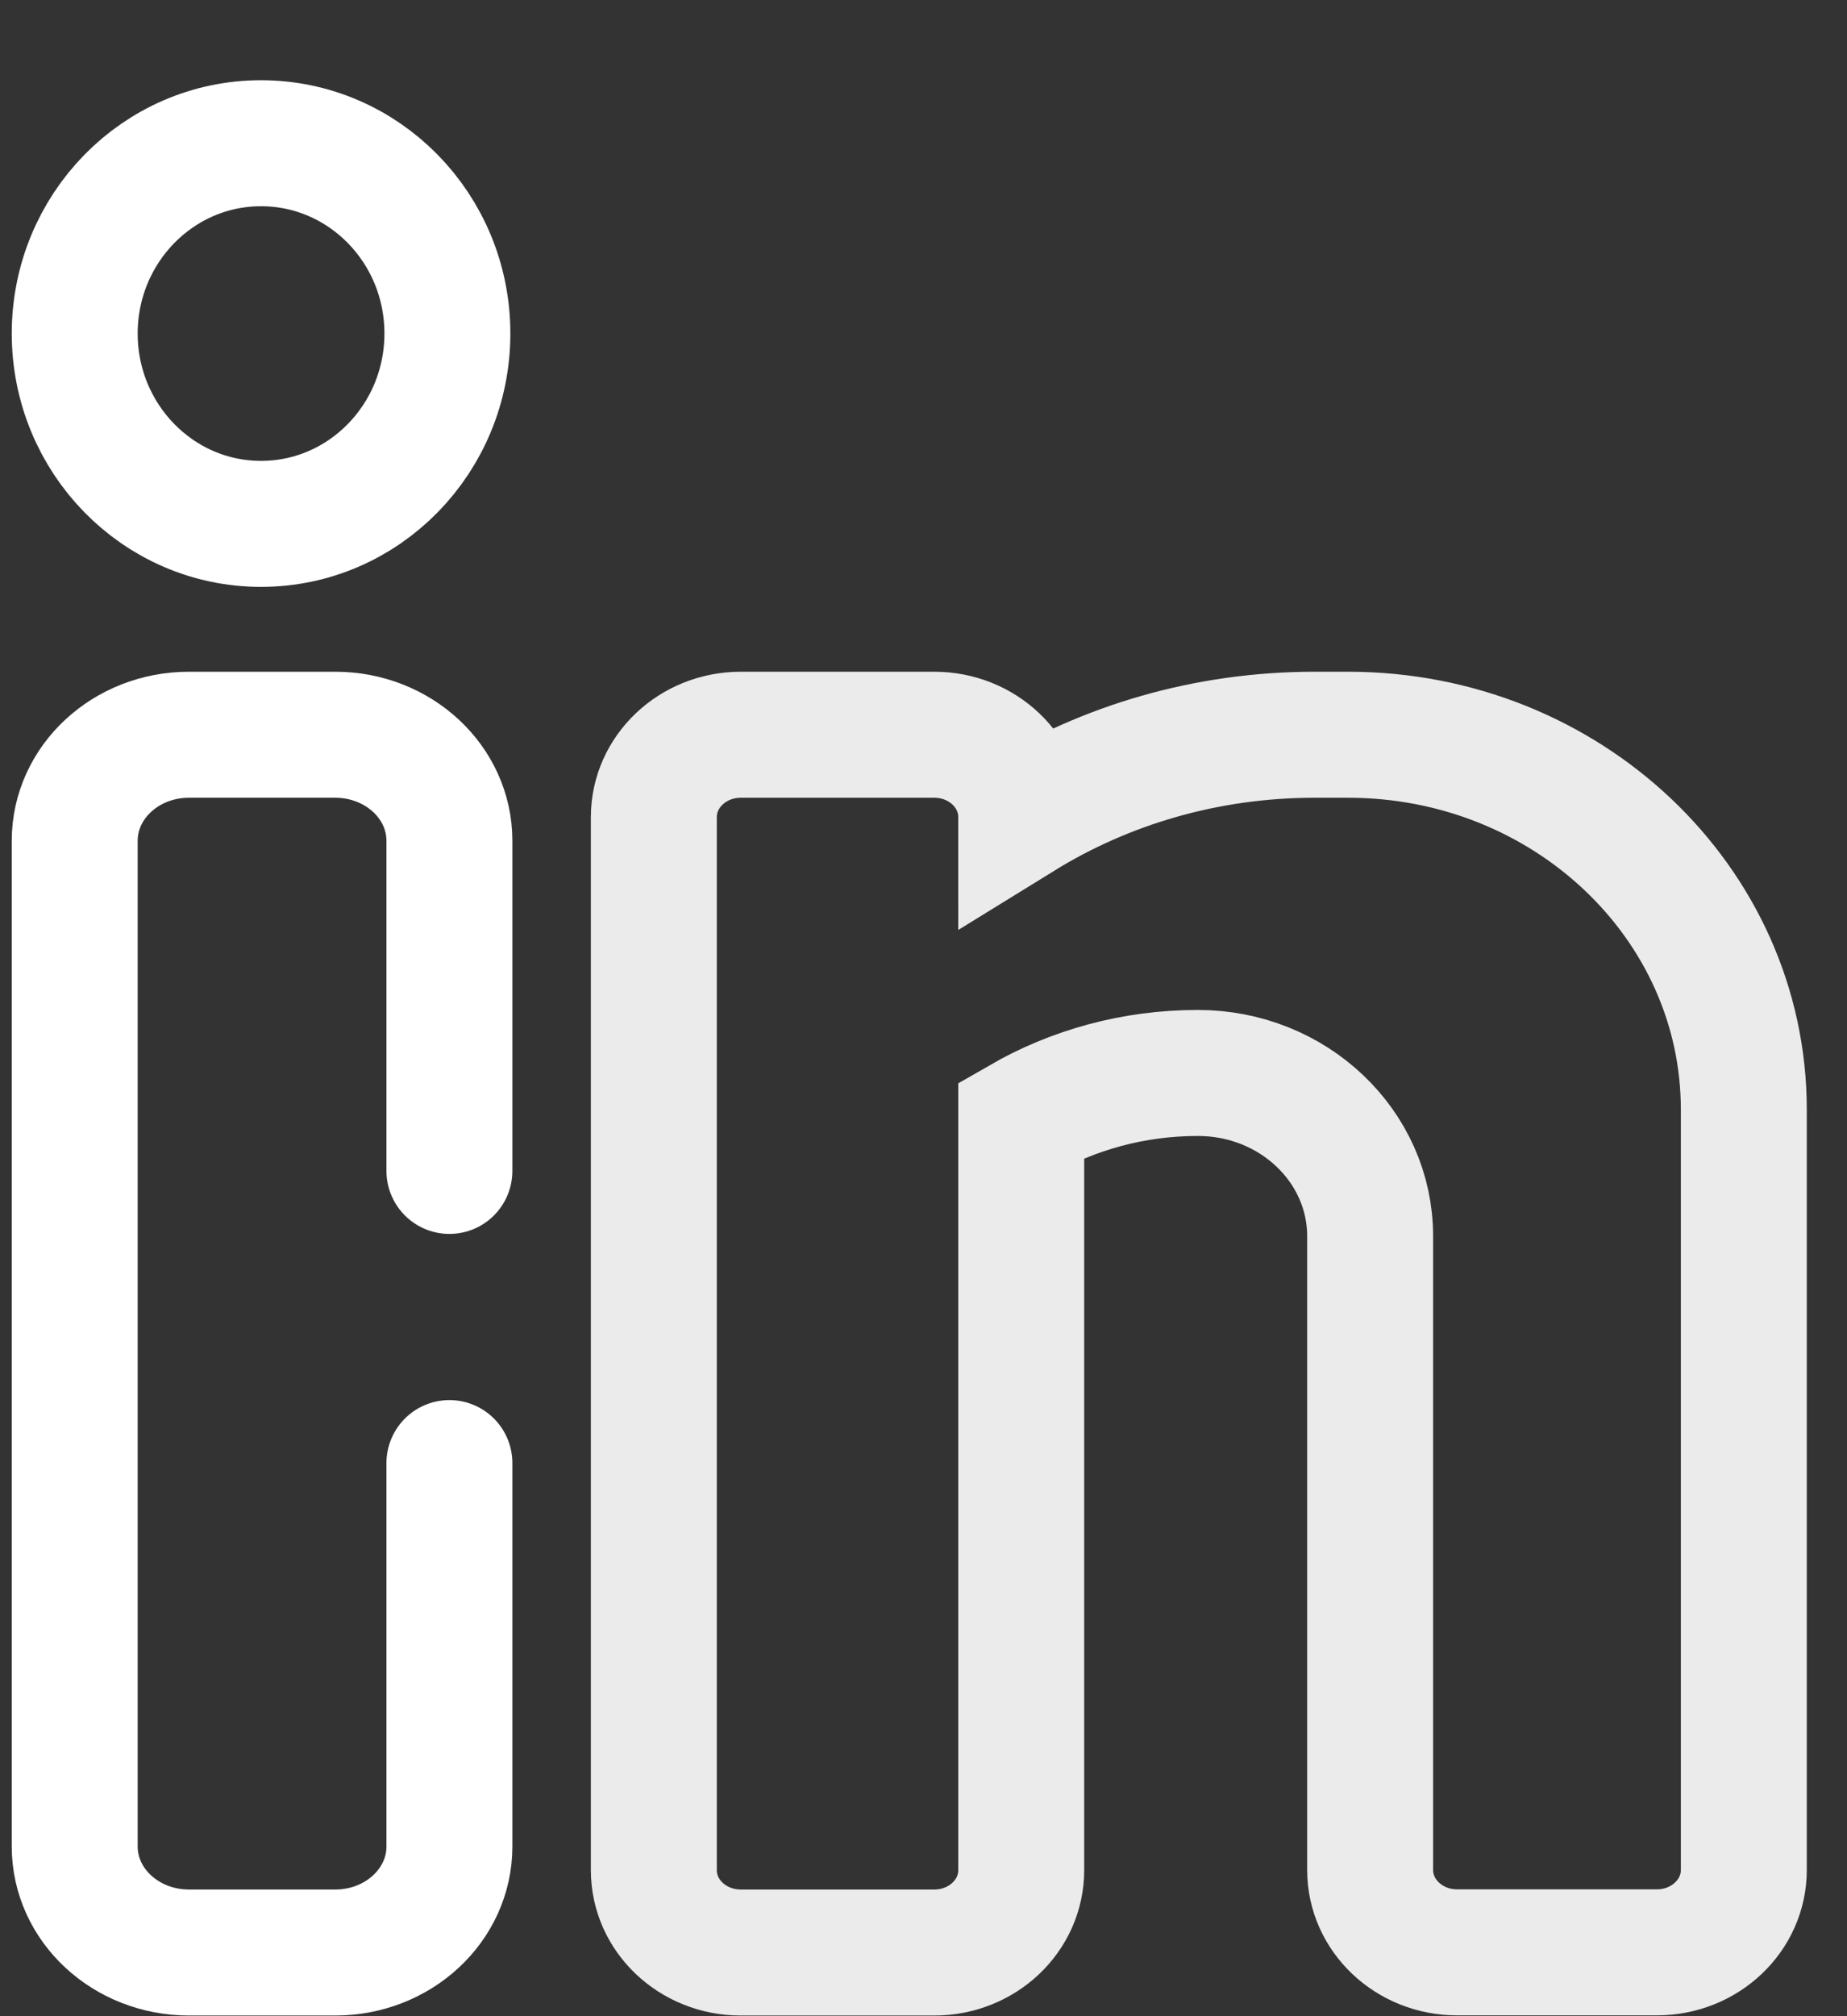 <svg width="22" height="24" viewBox="0 0 22 24" fill="none" xmlns="http://www.w3.org/2000/svg">
<rect x="0" y="0" width="22" height="24" fill="#333333" stroke="none"/>
<path d="M5.353 17.416V21.98C5.353 22.677 4.744 23.242 3.993 23.242H2.251C1.499 23.242 0.89 22.677 0.89 21.98V10.008C0.89 9.311 1.499 8.746 2.251 8.746H3.993C4.744 8.746 5.353 9.311 5.353 10.008V13.938" stroke="white" stroke-width="1.5" stroke-miterlimit="10" stroke-linecap="round"/>
<path opacity="0.9" d="M16.058 8.746H15.659C14.37 8.746 13.169 9.106 12.164 9.726C12.164 9.185 11.701 8.746 11.129 8.746H8.823C8.252 8.746 7.788 9.185 7.788 9.726V22.263C7.788 22.803 8.251 23.242 8.823 23.242H11.129C11.7 23.242 12.164 22.804 12.164 22.263V13.329C12.777 12.976 13.498 12.772 14.268 12.772C15.402 12.772 16.32 13.642 16.32 14.715V22.26C16.32 22.801 16.784 23.24 17.355 23.24H19.736C20.307 23.24 20.771 22.801 20.771 22.26V13.207C20.77 10.743 18.66 8.746 16.058 8.746Z" stroke="white" stroke-width="1.5" stroke-miterlimit="10"/>
<path d="M3.109 6.236C4.335 6.236 5.329 5.221 5.329 3.97C5.329 2.719 4.335 1.705 3.109 1.705C1.884 1.705 0.89 2.719 0.89 3.97C0.89 5.221 1.884 6.236 3.109 6.236Z" stroke="white" stroke-width="1.5" stroke-miterlimit="10"/>
</svg>
